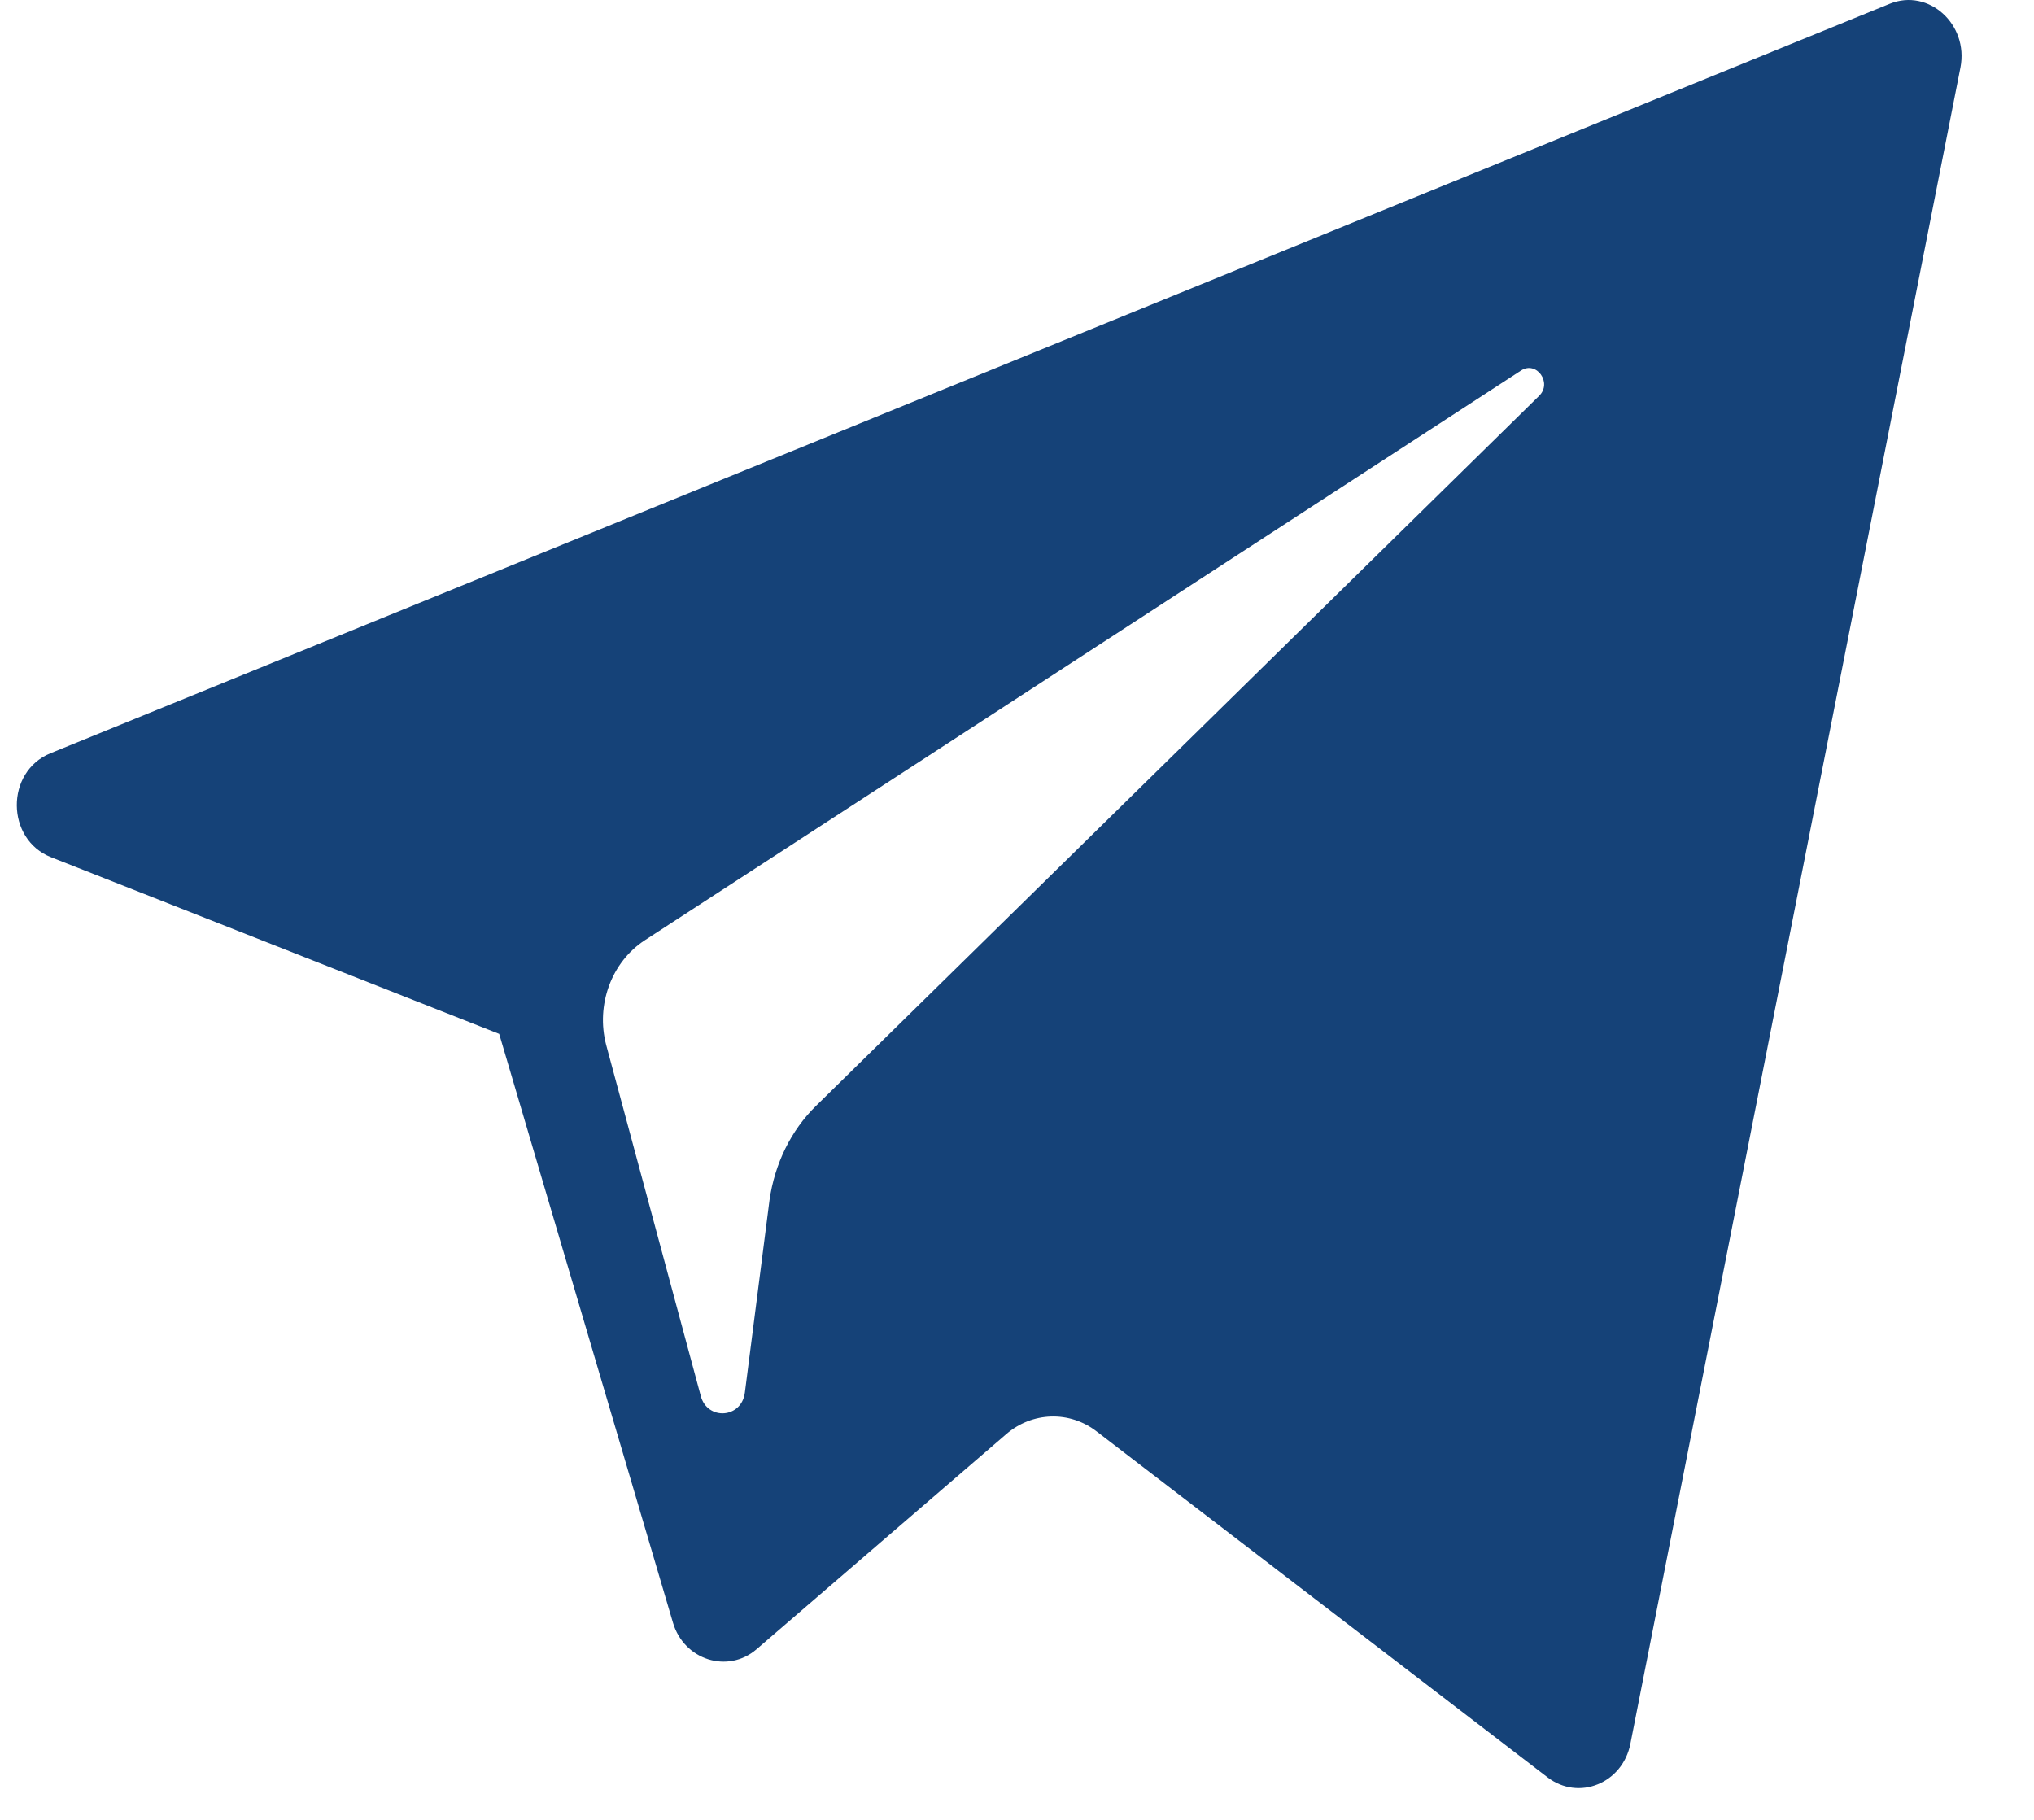 <svg width="19" height="17" viewBox="0 0 19 17" fill="none" xmlns="http://www.w3.org/2000/svg">
<path d="M0.478 8.008L4.663 9.658L6.286 15.157C6.389 15.508 6.8 15.636 7.067 15.406L9.398 13.398C9.641 13.187 9.992 13.175 10.246 13.373L14.455 16.602C14.746 16.826 15.158 16.659 15.23 16.288L18.313 0.63C18.391 0.227 18.016 -0.112 17.653 0.035L0.472 7.036C0.048 7.209 0.054 7.842 0.478 8.008ZM6.025 8.782L14.207 3.462C14.352 3.366 14.504 3.577 14.376 3.699L7.624 10.329C7.388 10.559 7.236 10.873 7.188 11.212L6.958 13.008C6.928 13.251 6.607 13.271 6.546 13.04L5.662 9.76C5.565 9.389 5.71 8.987 6.025 8.782Z" fill="#154278"/>
</svg>
